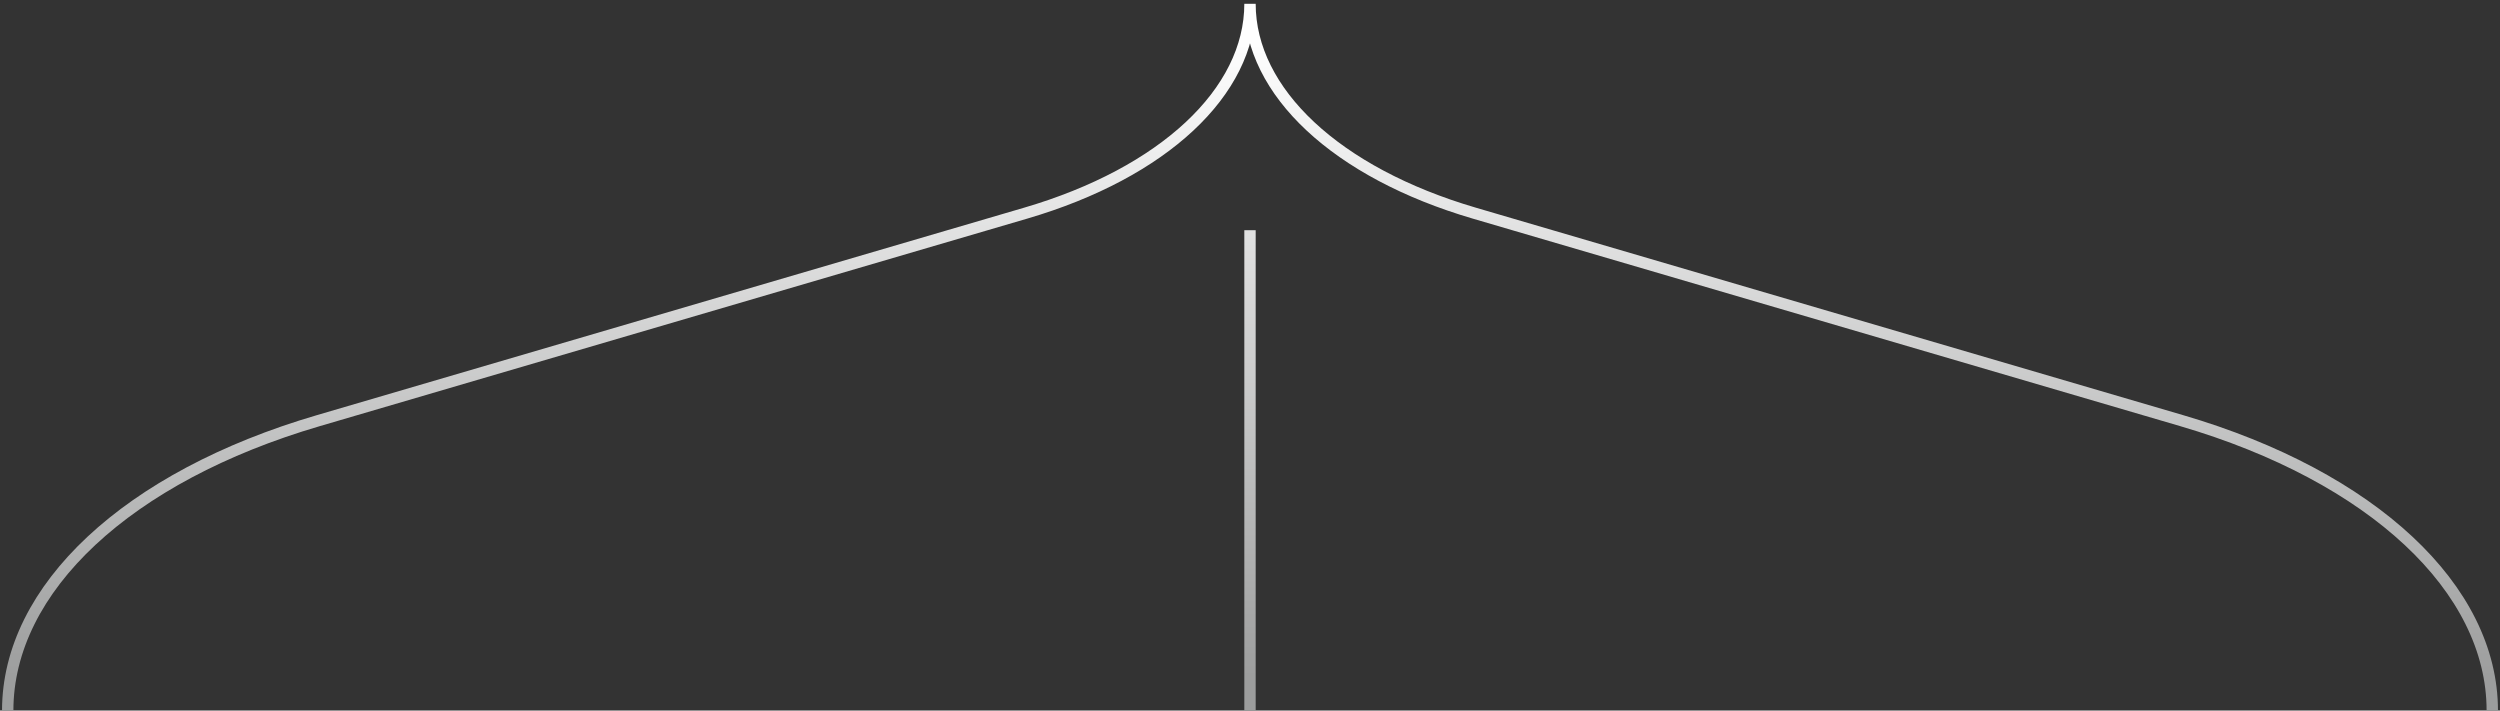 <svg width="285" height="81" viewBox="0 0 285 81" fill="none" xmlns="http://www.w3.org/2000/svg">
<rect x="0" y="0" width="285" height="81" fill="#333333" stroke="none"/>
<path d="M284.12 81C284.12 67.084 270.46 54.333 248.719 47.956L168.068 24.298C152.366 19.692 142.5 10.483 142.5 0.432C142.5 10.483 132.634 19.692 116.932 24.298L36.282 47.956C14.541 54.333 0.88 67.084 0.88 81M142.5 26.239V81" stroke="url(#paint0_linear_92_1958)" stroke-width="1.296"/>
<defs>
<linearGradient id="paint0_linear_92_1958" x1="142.5" y1="77.853" x2="142.5" y2="4.209" gradientUnits="userSpaceOnUse">
<stop stop-color="#9C9D9D"/>
<stop offset="1" stop-color="white"/>
</linearGradient>
</defs>
</svg>
